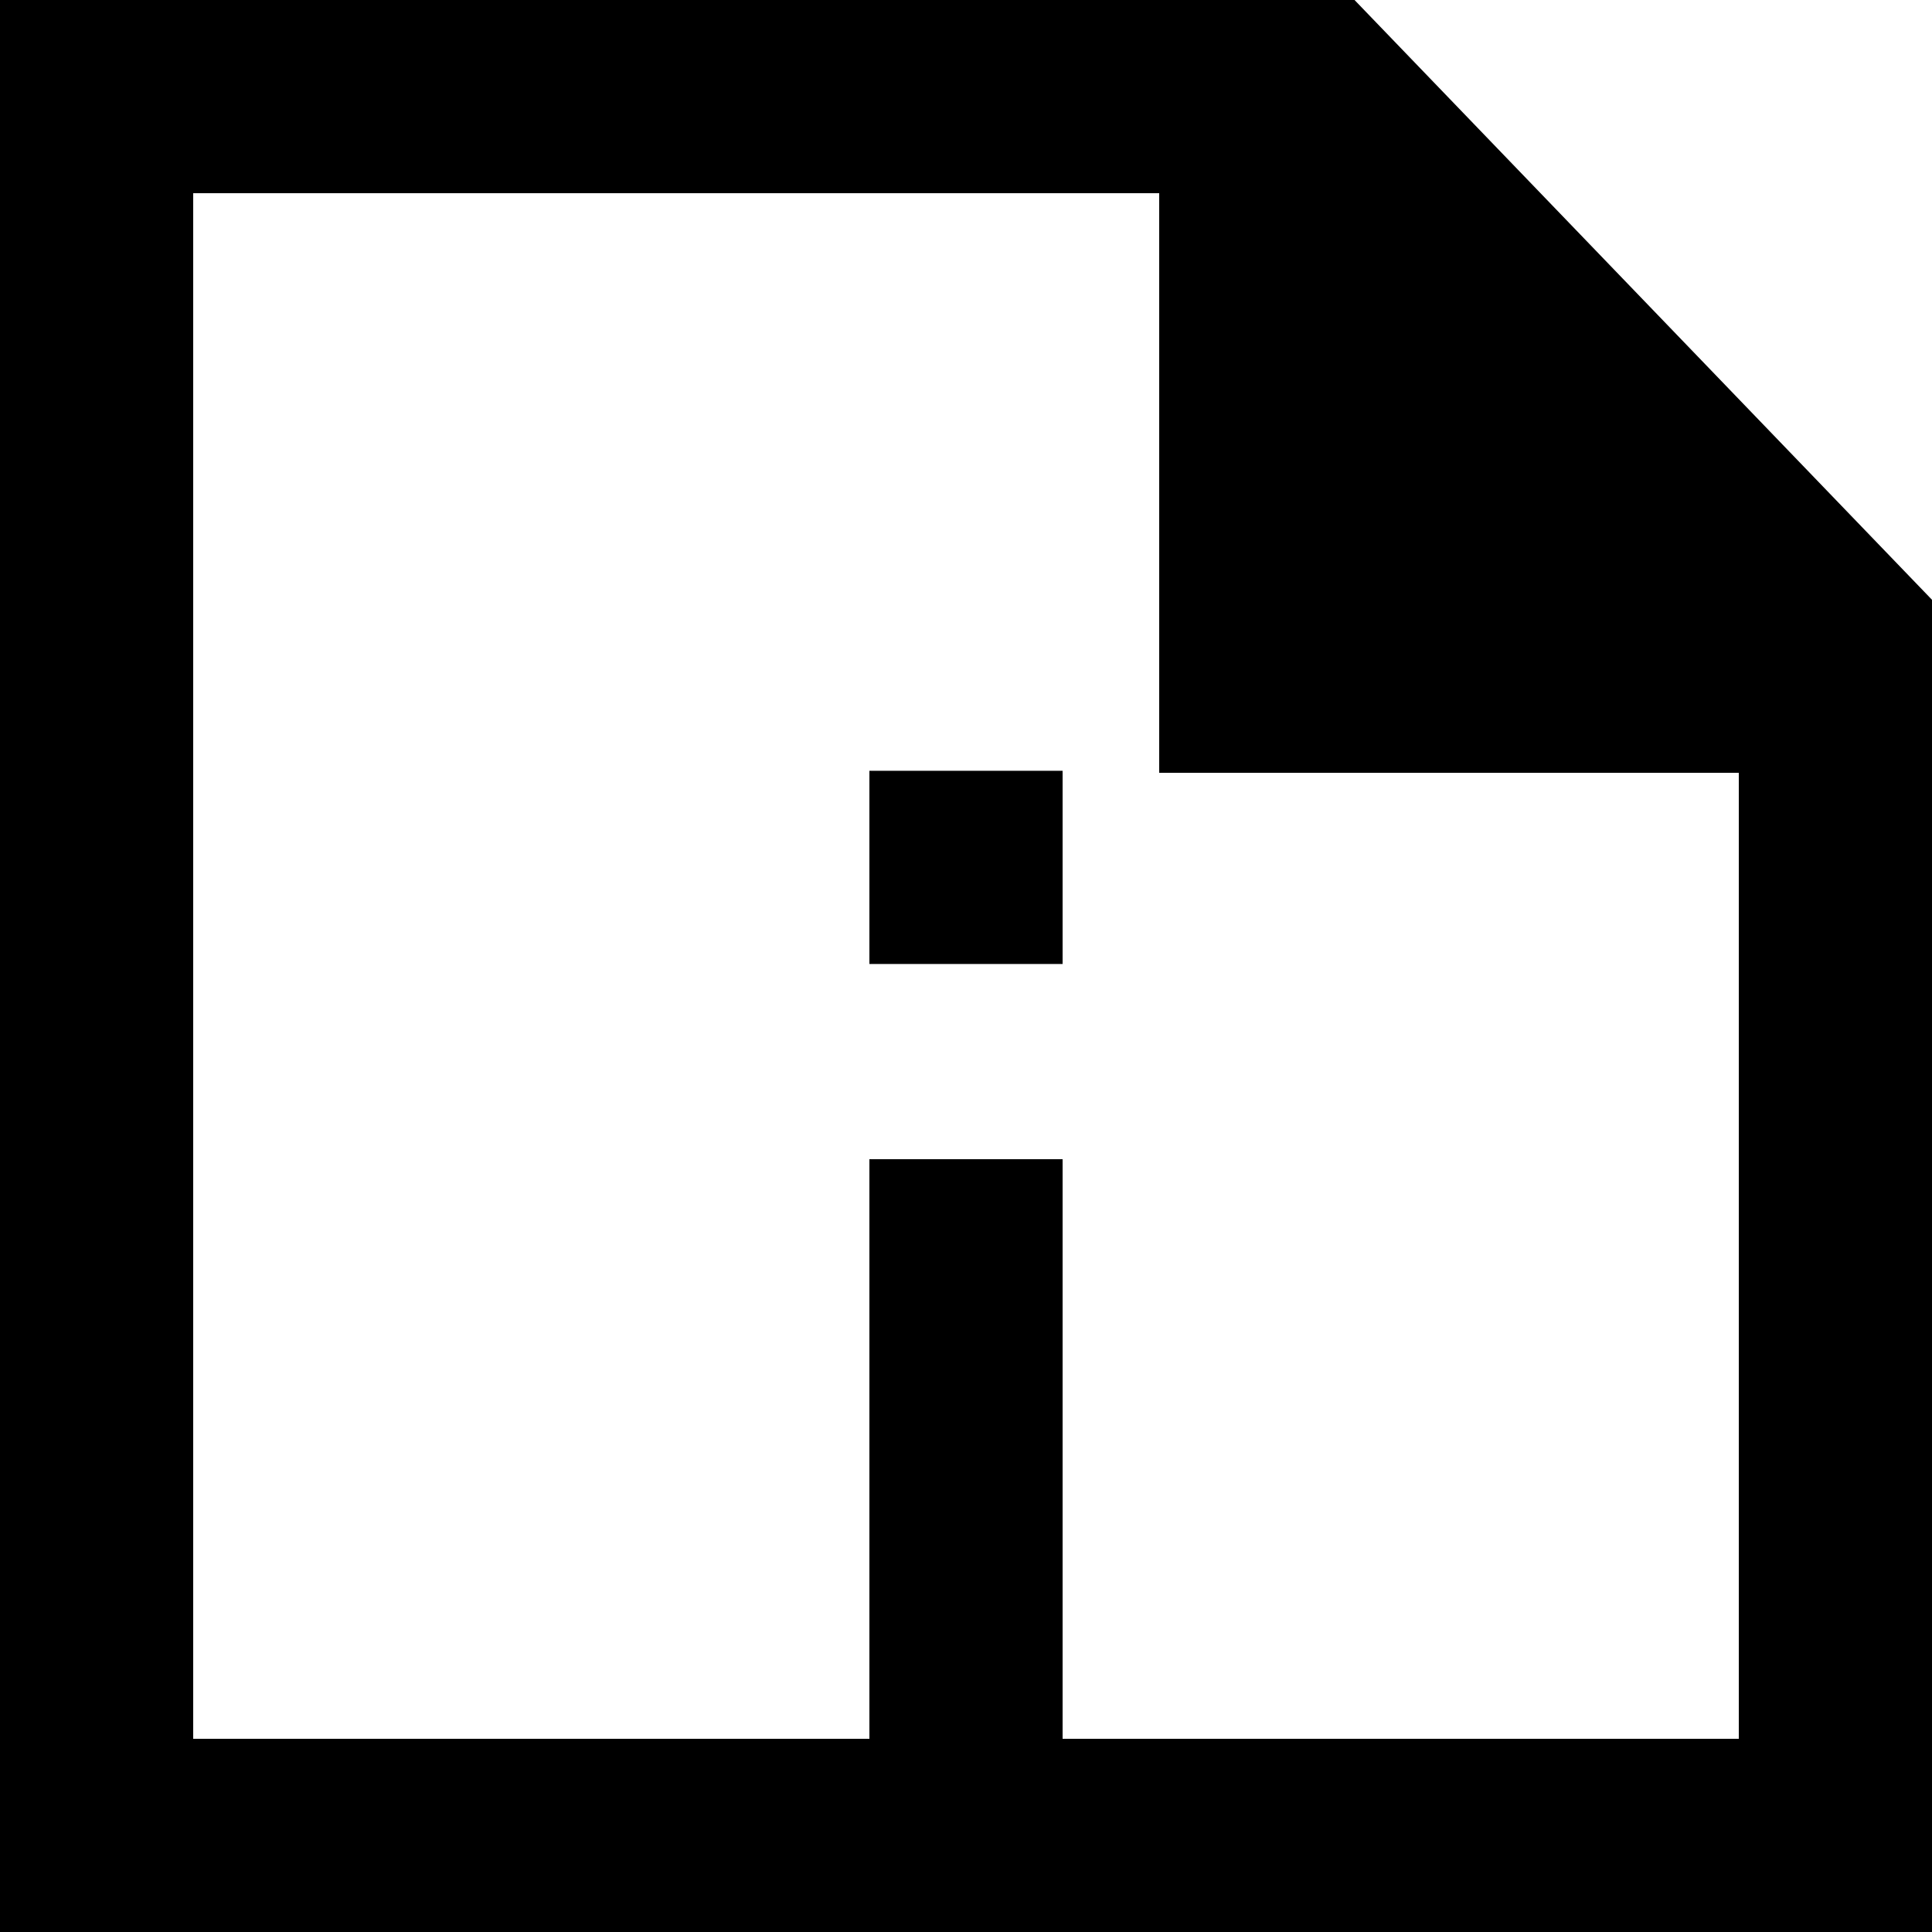 <?xml version="1.0" encoding="UTF-8" standalone="no"?>
<!-- Uploaded to: SVG Repo, www.svgrepo.com, Generator: SVG Repo Mixer Tools -->
<svg width="800px" height="800px" viewBox="0 0 20 20" version="1.1" xmlns="http://www.w3.org/2000/svg" xmlns:xlink="http://www.w3.org/1999/xlink">
    
    <title>file_information [#1610]</title>
    <desc>Created with Sketch.</desc>
    <defs>

</defs>
    <g id="Page-1" stroke="none" stroke-width="1" fill="none" fill-rule="evenodd">
        <g id="Dribbble-Light-Preview" transform="translate(-100, -1879)" fill="#000000">
            <g id="icons" transform="translate(56, 160)">
                <path d="M62,1727 L56,1727 L56,1721 L46,1721 L46,1737 L53,1737 L53,1731 L55,1731 L55,1737 L62,1737 L62,1727 Z M64,1725.209 L64,1739 L44,1739 L44,1719 L58.022,1719 L64,1725.209 Z M53,1728.979 L55,1728.979 L55,1726.979 L53,1726.979 L53,1728.979 Z" id="file_information-[#1610]">

</path>
            </g>
        </g>
    </g>
</svg>